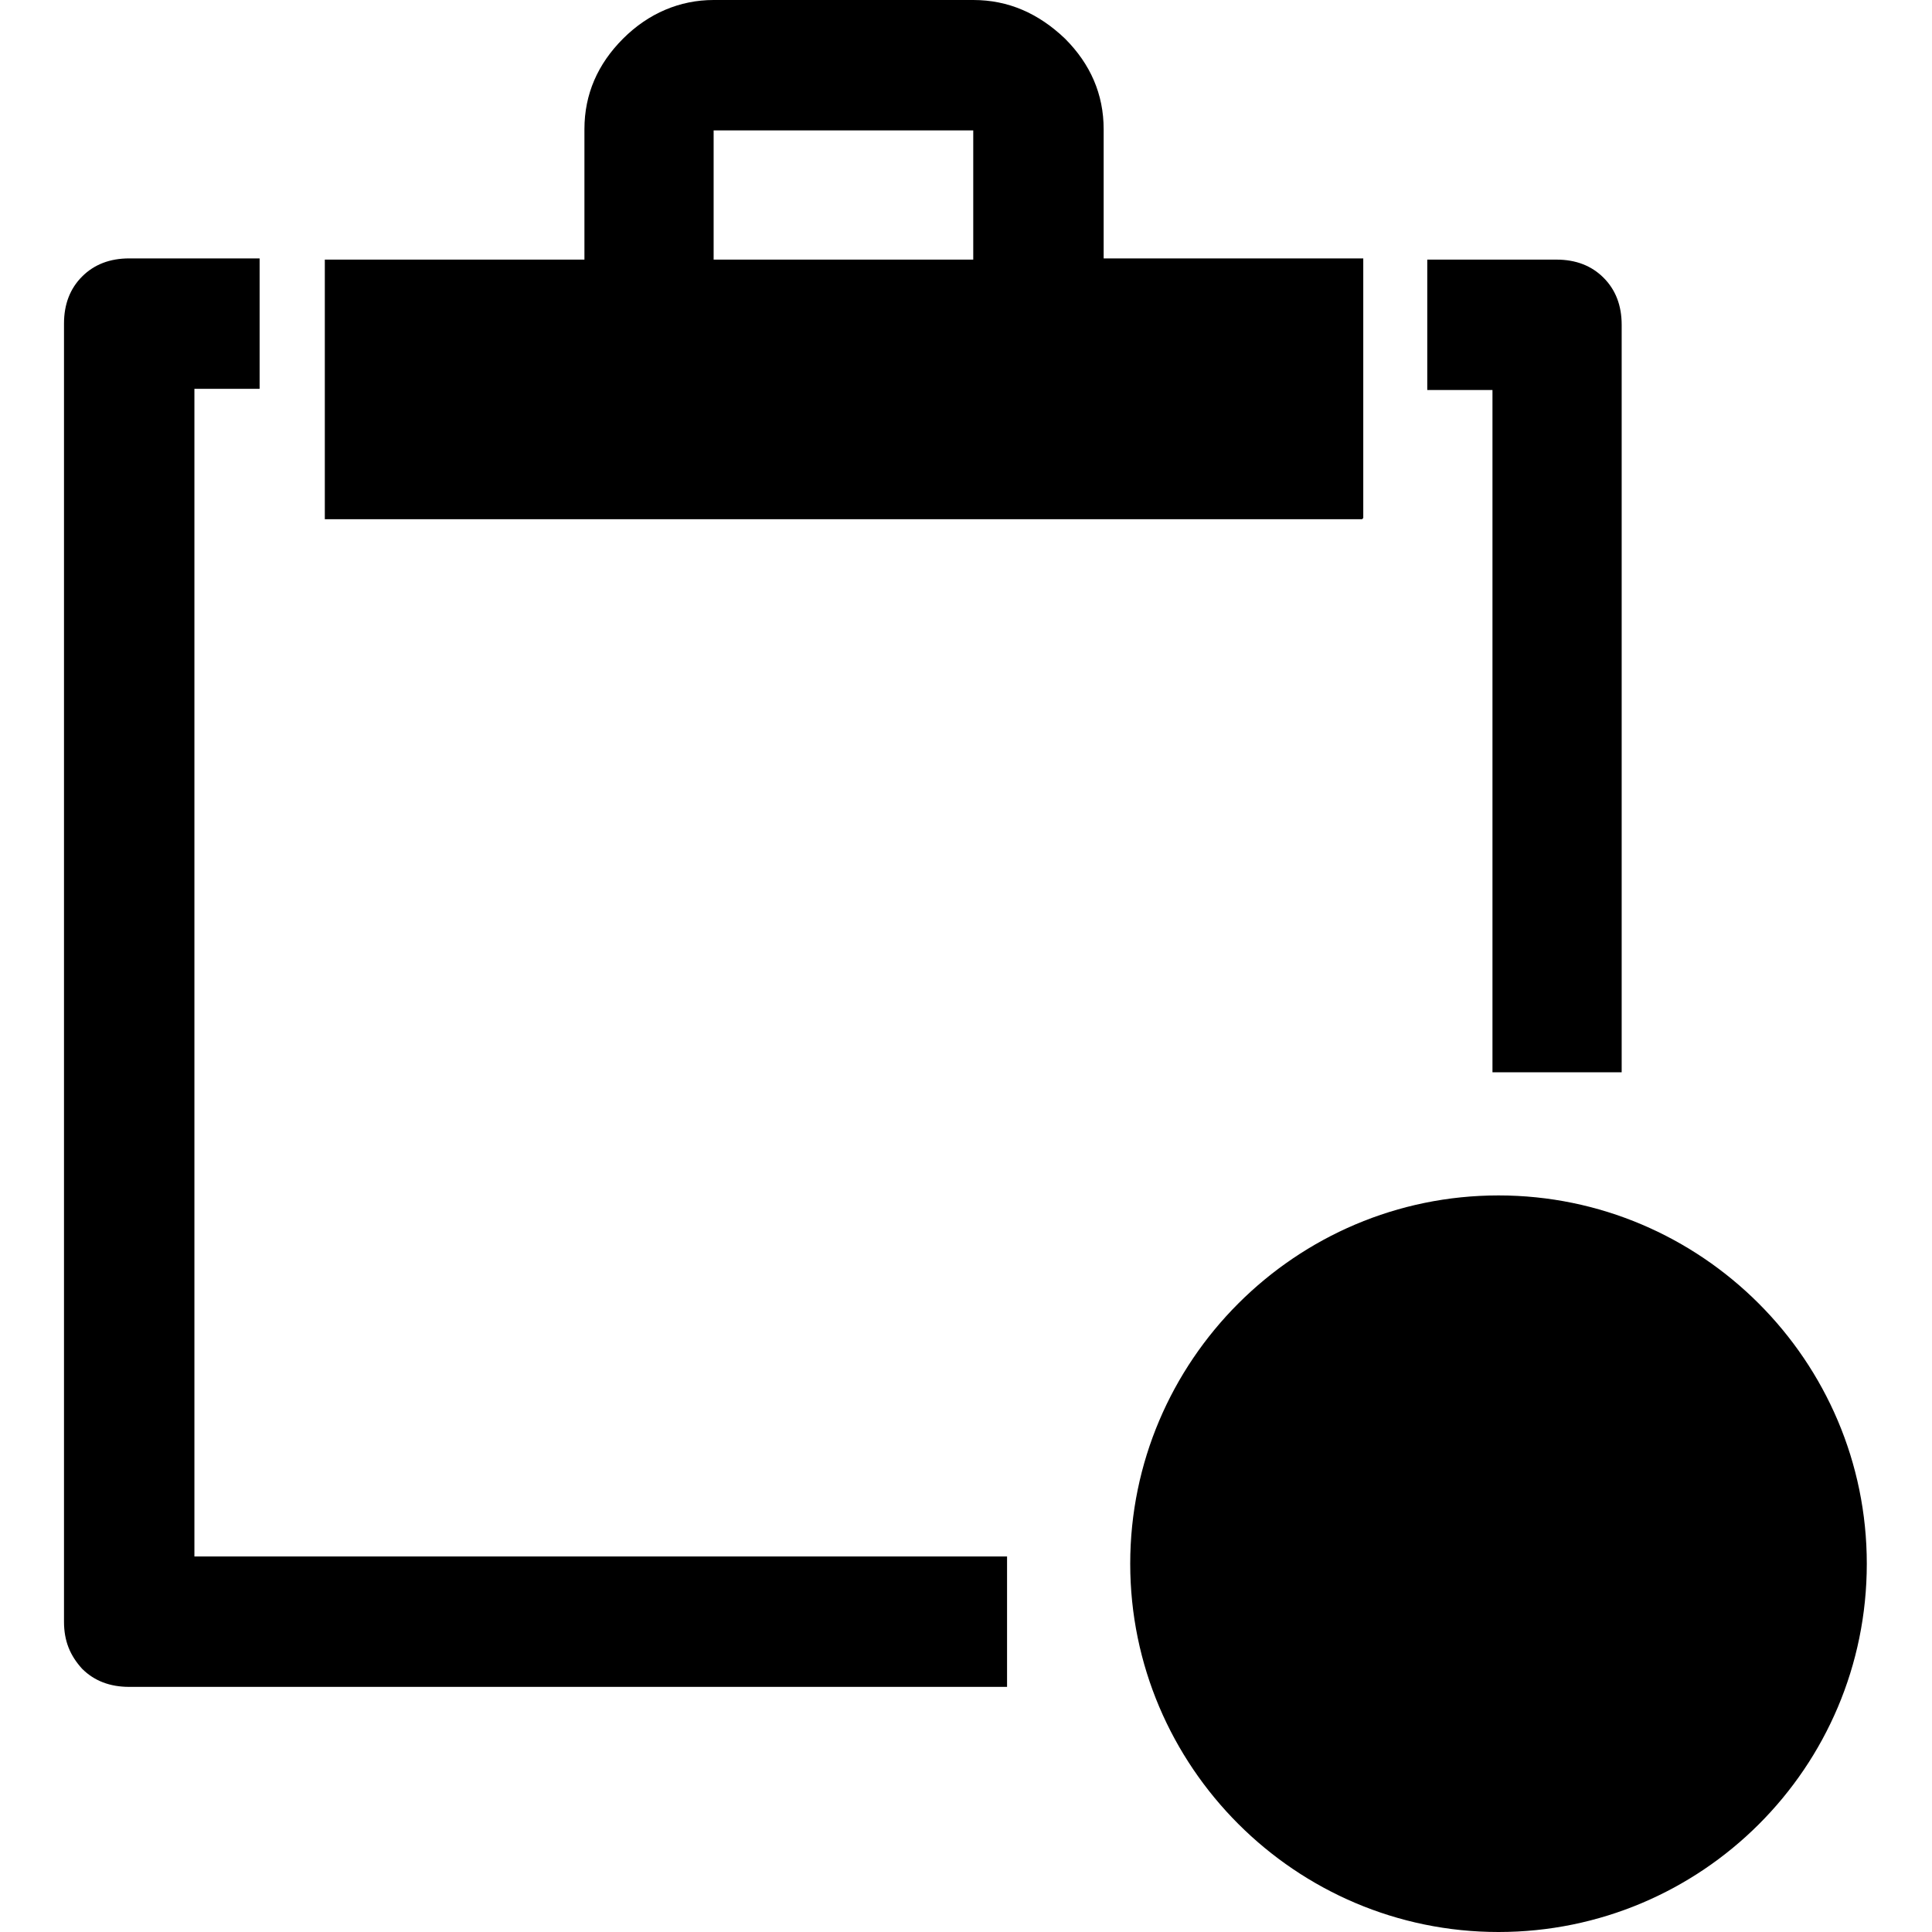<!-- Generated by IcoMoon.io -->
<svg version="1.1" xmlns="http://www.w3.org/2000/svg" width="16" height="16" viewBox="0 0 16 16">
<path d="M15.46 12.95c0 1.69-1.37 3.050-3.050 3.050s-3.050-1.37-3.050-3.050 1.37-3.050 3.050-3.050 3.050 1.37 3.050 3.050zM11.28 4.3h-8.59v-2.15h2.15v-1.080c0-0.29 0.11-0.54 0.32-0.75s0.47-0.32 0.75-0.32h2.15c0.29 0 0.54 0.11 0.76 0.32 0.21 0.21 0.32 0.46 0.32 0.75v1.070h2.15v2.15zM8.060 1.080h-2.15v1.070h2.15v-1.080zM1.61 12.89v-9.67h0.54v-1.080h-1.080c-0.16 0-0.29 0.050-0.39 0.15s-0.15 0.23-0.15 0.39v10.75c0 0.16 0.050 0.28 0.15 0.39 0.1 0.1 0.23 0.15 0.39 0.15h7.27v-1.080h-6.73zM13.28 2.3c-0.1-0.1-0.23-0.15-0.39-0.15h-1.070v1.080h0.54v5.65h1.070v-6.19c0-0.16-0.050-0.29-0.15-0.39z"></path>
</svg>
